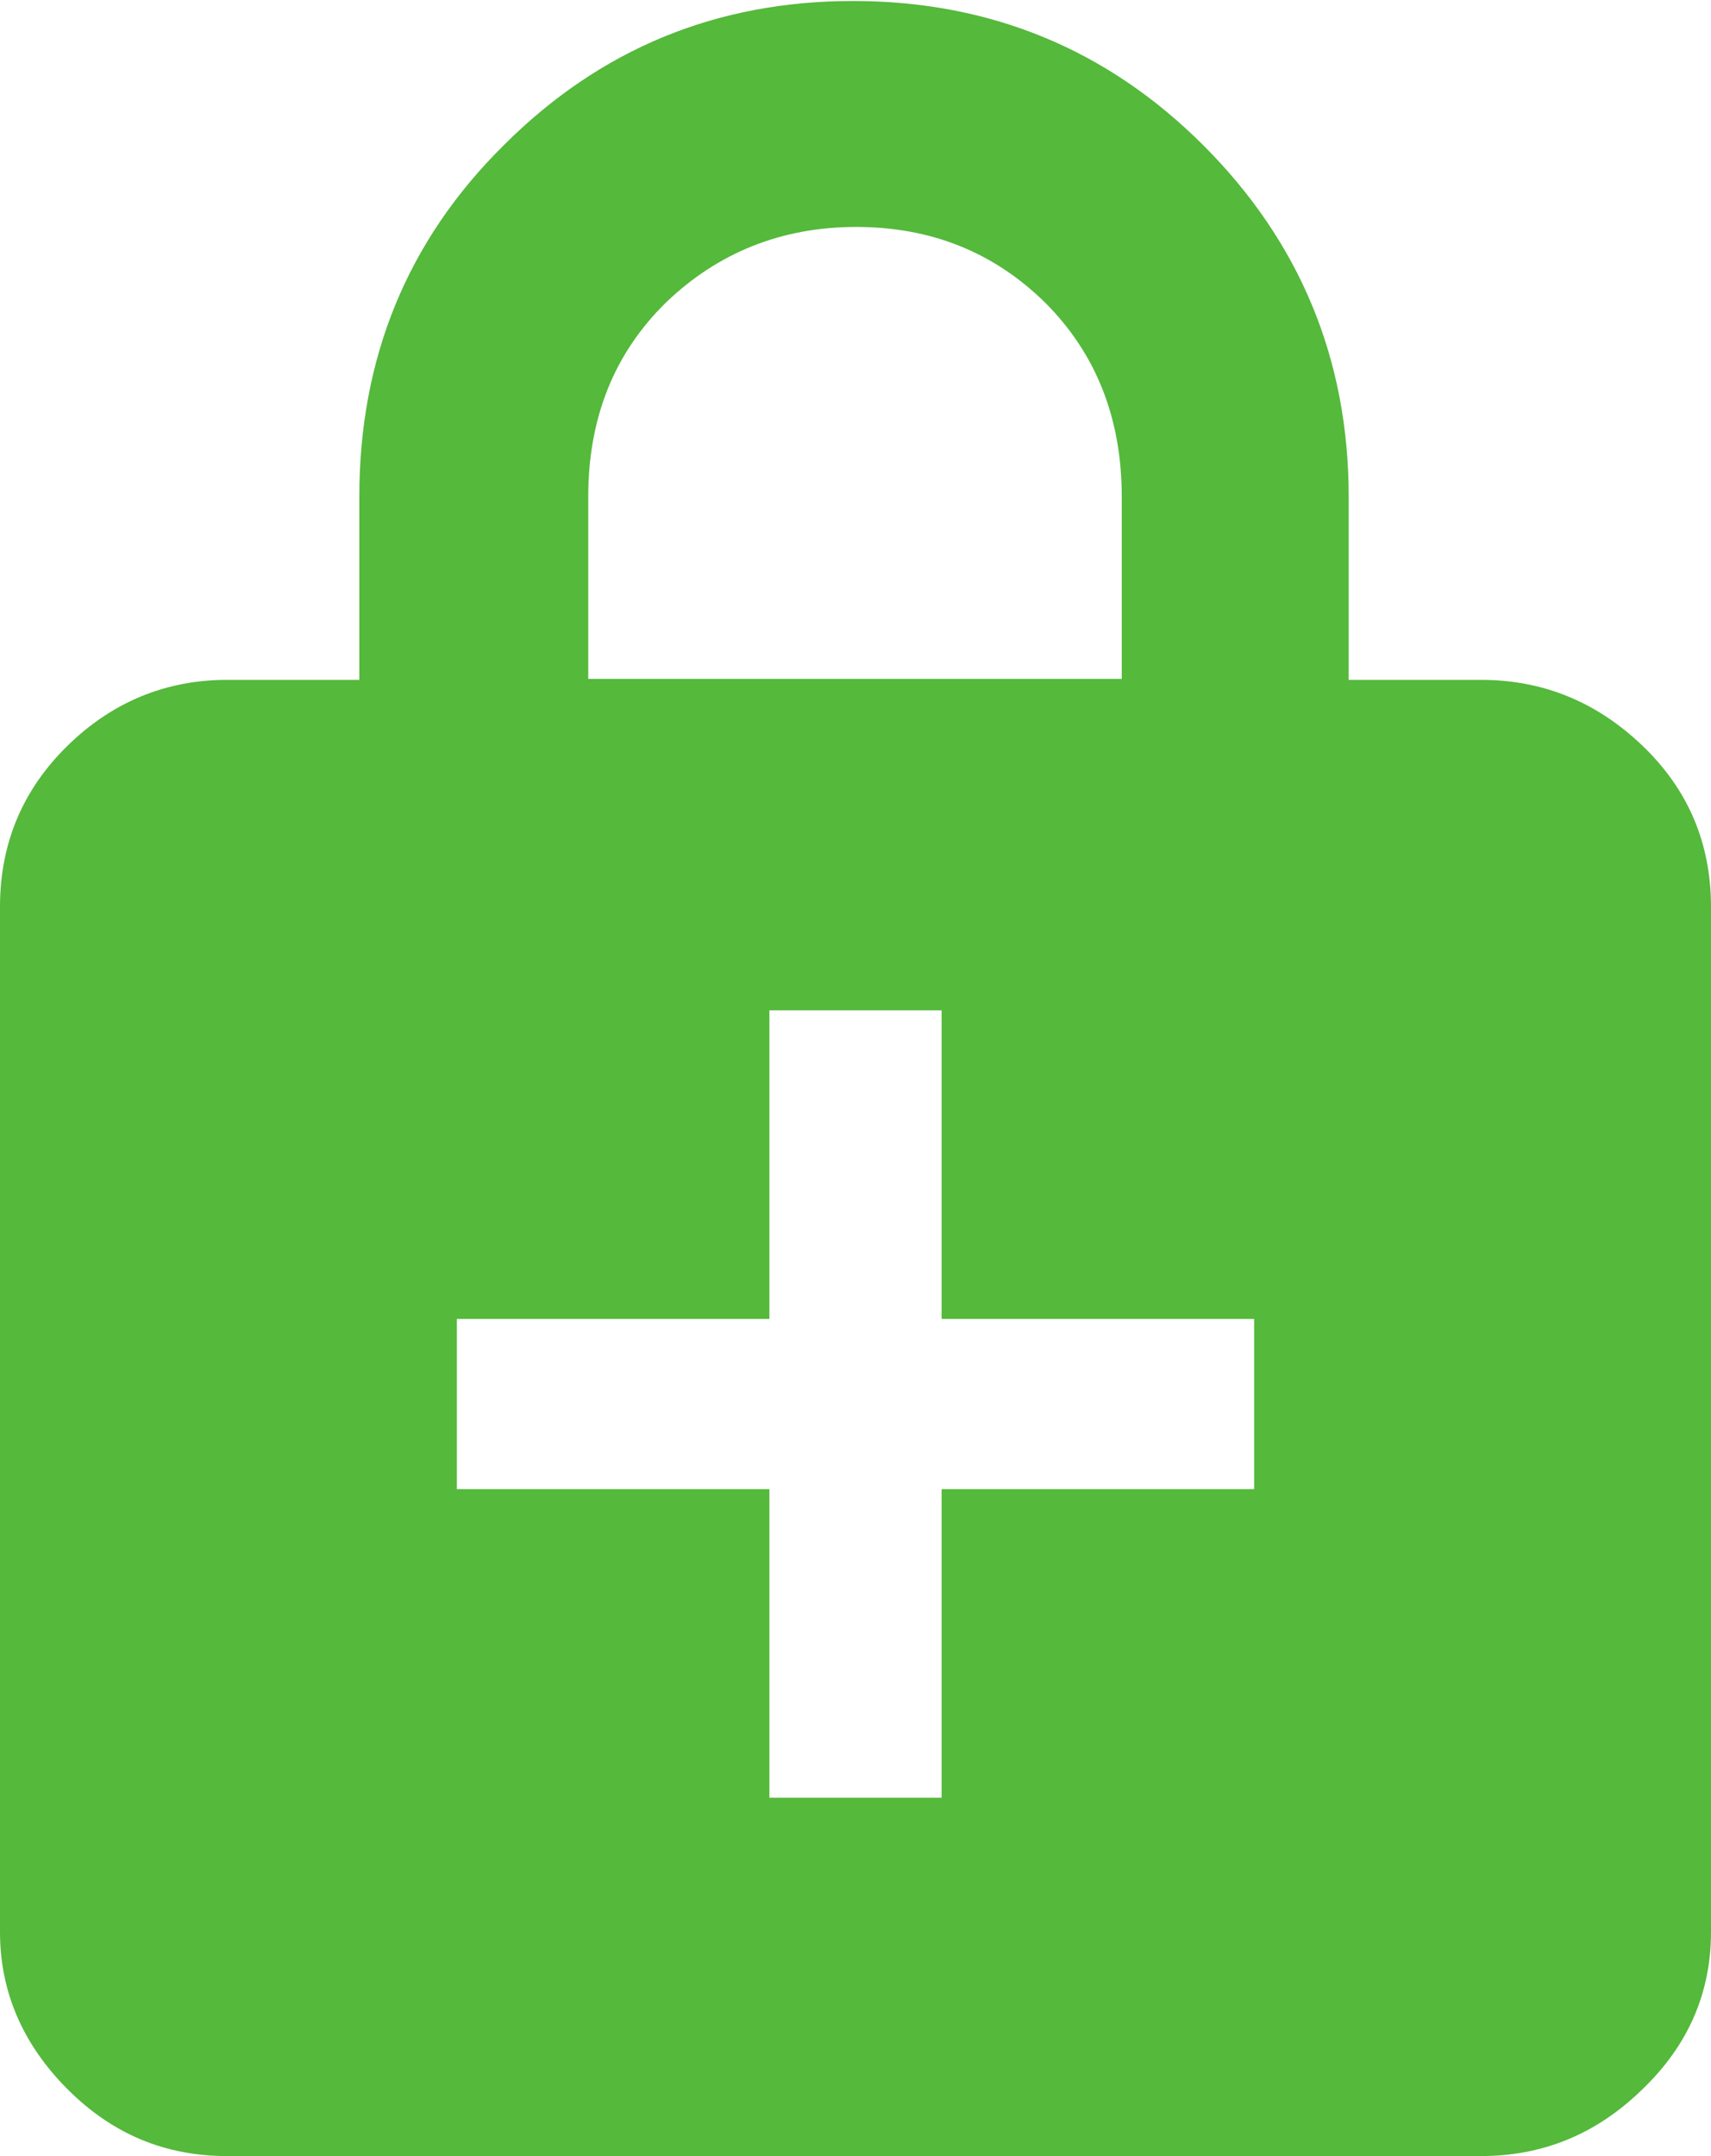<svg xmlns="http://www.w3.org/2000/svg" viewBox="0 0 17.19 21.66"><path d="M5.9 6.82h5.37V4.99c0-.79-.26-1.44-.77-1.95-.52-.51-1.15-.76-1.9-.76s-1.39.26-1.91.76c-.52.51-.78 1.16-.78 1.95v1.83ZM2.28 21.66c-.62 0-1.15-.22-1.6-.67-.45-.45-.68-.98-.68-1.58V9.11c0-.64.23-1.18.68-1.62.45-.44.99-.66 1.6-.66h1.33V4.99c0-1.39.48-2.57 1.45-3.53C6.03.49 7.2.01 8.57.01s2.55.48 3.52 1.45c.97.97 1.46 2.15 1.46 3.53v1.84h1.33c.62 0 1.16.22 1.62.66.46.44.69.98.69 1.62v10.3c0 .61-.23 1.14-.69 1.58-.46.45-1 .67-1.62.67H2.28Zm5.45-3.6h1.73v-3.1h3.14v-1.71H9.46v-3.1H7.73v3.1H4.59v1.71h3.14v3.1Z" style="fill:#55b93c;stroke-width:0"/></svg>